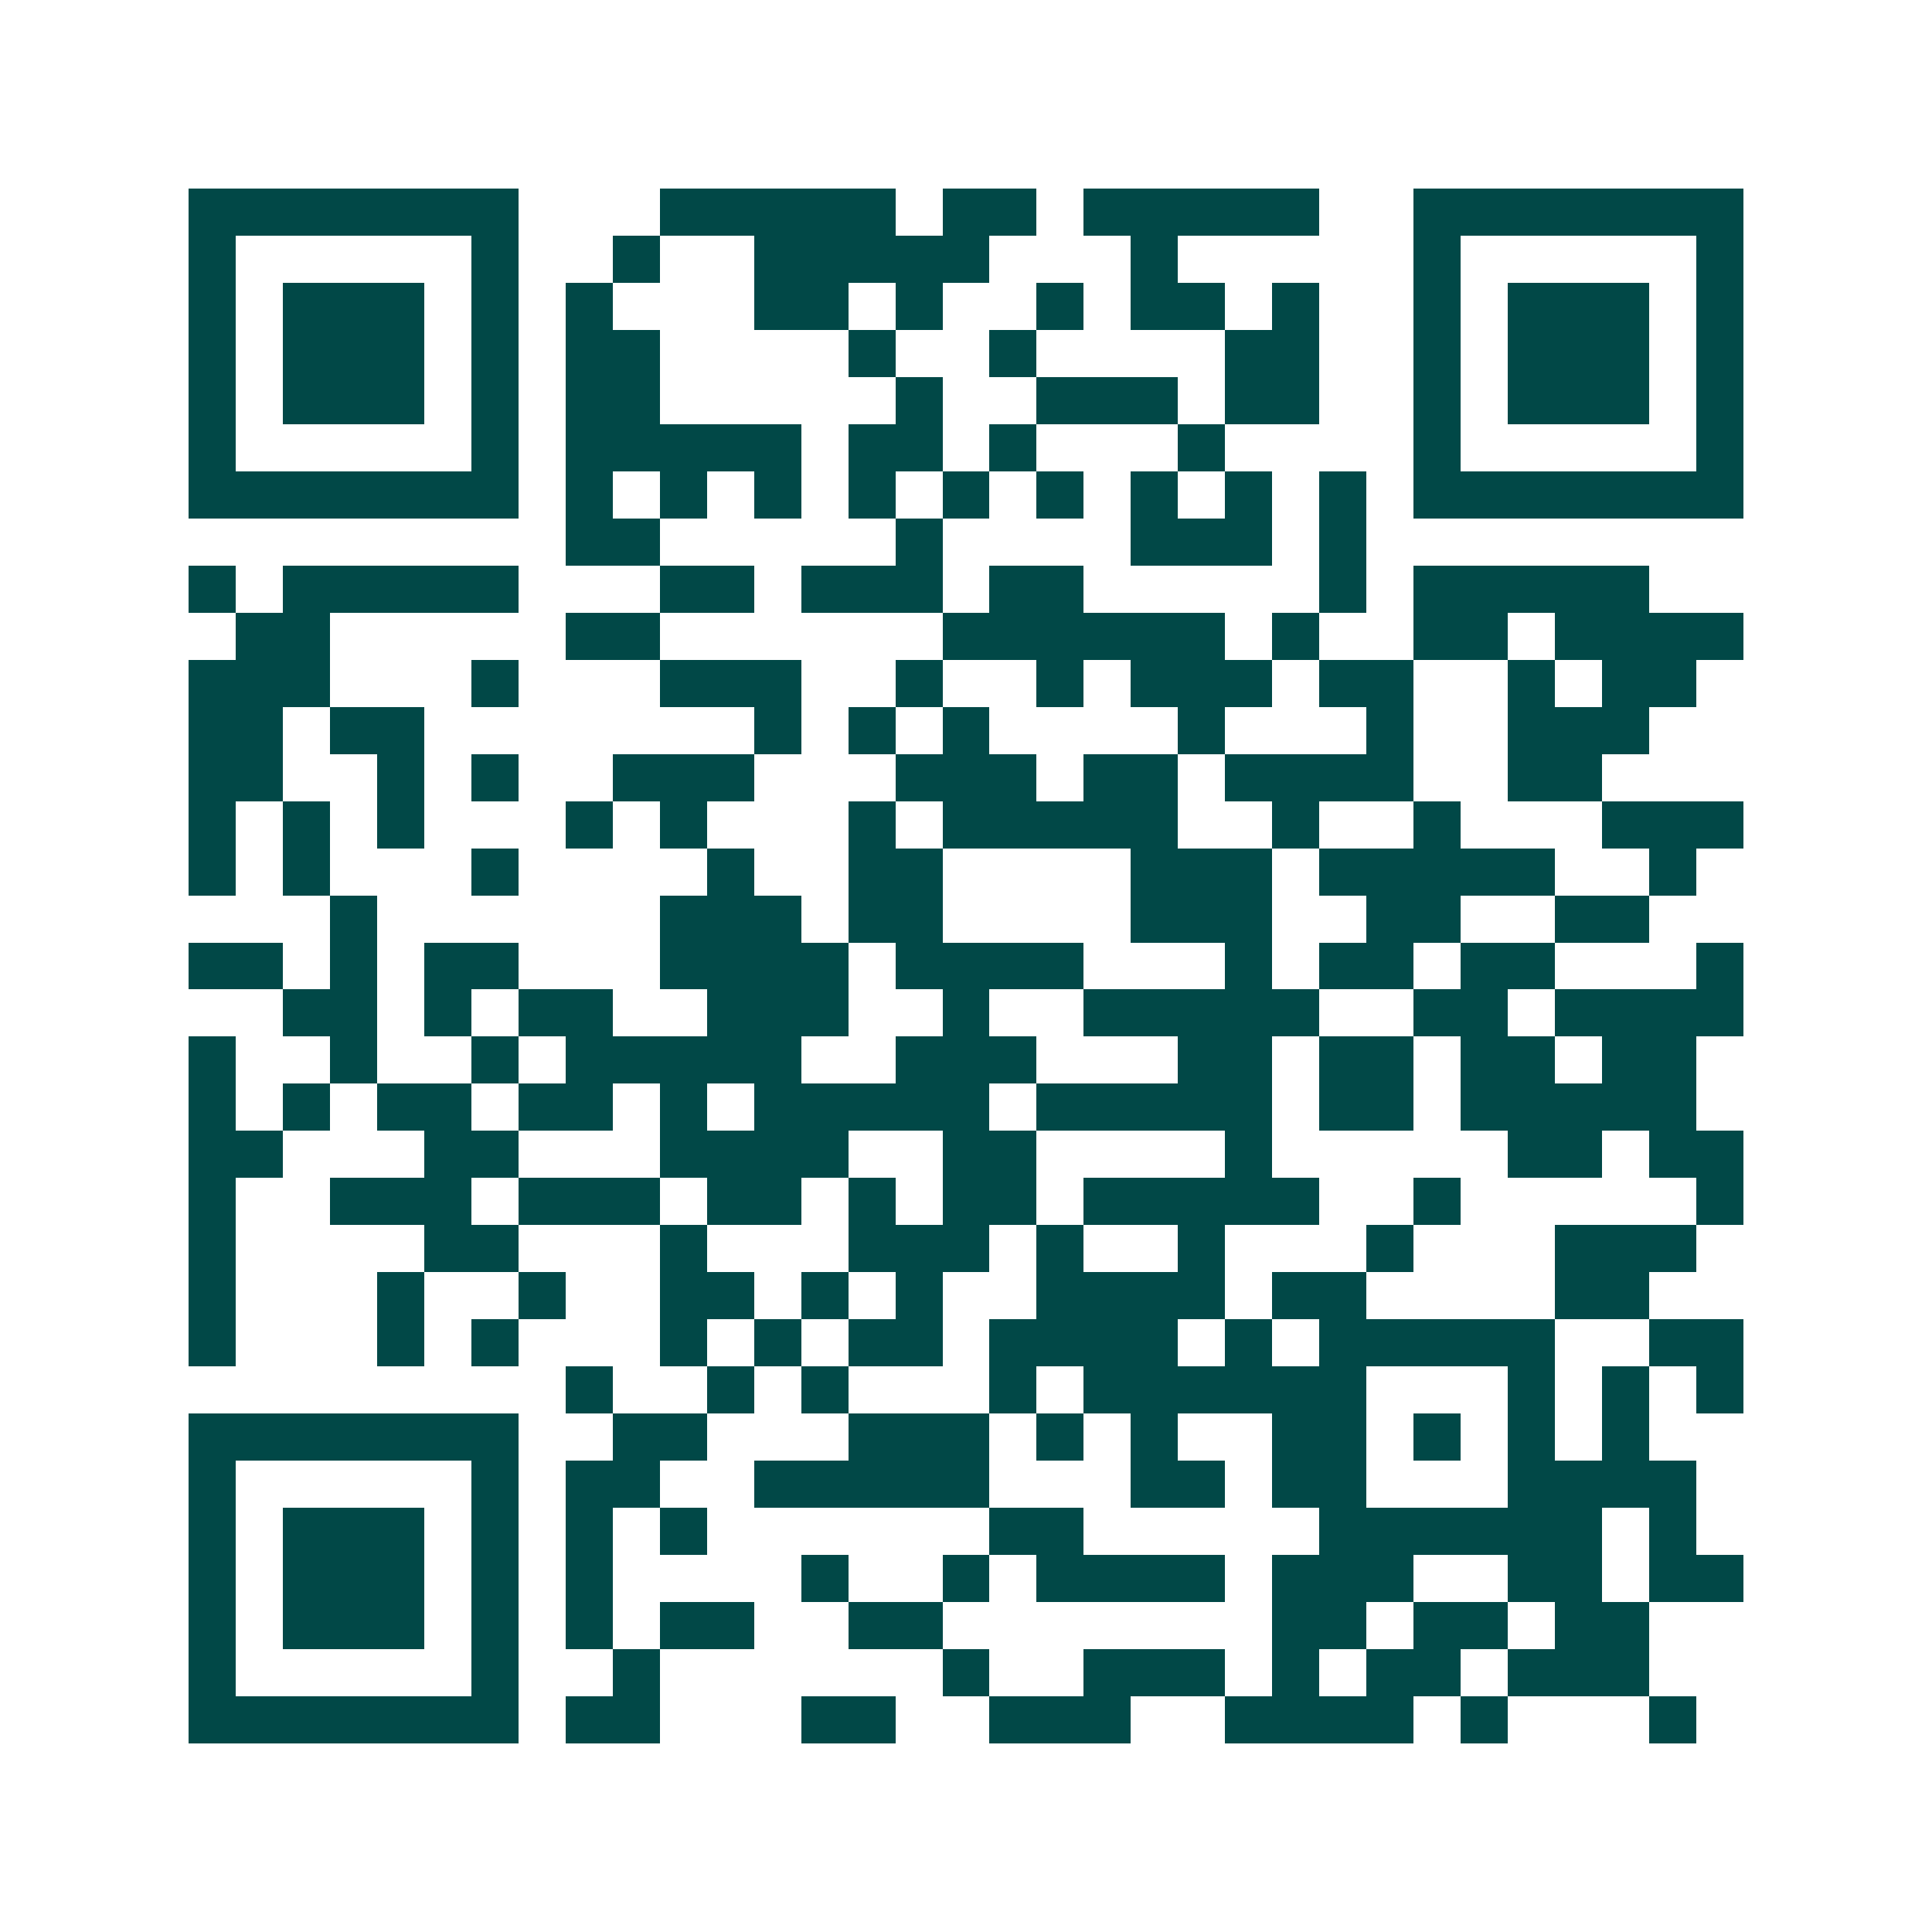<svg xmlns="http://www.w3.org/2000/svg" width="200" height="200" viewBox="0 0 41 41" shape-rendering="crispEdges"><path fill="#ffffff" d="M0 0h41v41H0z"/><path stroke="#014847" d="M4 4.5h7m3 0h5m1 0h2m1 0h5m2 0h7M4 5.5h1m5 0h1m2 0h1m2 0h5m3 0h1m5 0h1m5 0h1M4 6.5h1m1 0h3m1 0h1m1 0h1m3 0h2m1 0h1m2 0h1m1 0h2m1 0h1m2 0h1m1 0h3m1 0h1M4 7.5h1m1 0h3m1 0h1m1 0h2m4 0h1m2 0h1m4 0h2m2 0h1m1 0h3m1 0h1M4 8.5h1m1 0h3m1 0h1m1 0h2m5 0h1m2 0h3m1 0h2m2 0h1m1 0h3m1 0h1M4 9.5h1m5 0h1m1 0h5m1 0h2m1 0h1m3 0h1m4 0h1m5 0h1M4 10.5h7m1 0h1m1 0h1m1 0h1m1 0h1m1 0h1m1 0h1m1 0h1m1 0h1m1 0h1m1 0h7M12 11.5h2m5 0h1m4 0h3m1 0h1M4 12.5h1m1 0h5m3 0h2m1 0h3m1 0h2m5 0h1m1 0h5M5 13.5h2m5 0h2m6 0h6m1 0h1m2 0h2m1 0h4M4 14.5h3m3 0h1m3 0h3m2 0h1m2 0h1m1 0h3m1 0h2m2 0h1m1 0h2M4 15.5h2m1 0h2m7 0h1m1 0h1m1 0h1m4 0h1m3 0h1m2 0h3M4 16.5h2m2 0h1m1 0h1m2 0h3m3 0h3m1 0h2m1 0h4m2 0h2M4 17.5h1m1 0h1m1 0h1m3 0h1m1 0h1m3 0h1m1 0h5m2 0h1m2 0h1m3 0h3M4 18.5h1m1 0h1m3 0h1m4 0h1m2 0h2m4 0h3m1 0h5m2 0h1M7 19.5h1m6 0h3m1 0h2m4 0h3m2 0h2m2 0h2M4 20.5h2m1 0h1m1 0h2m3 0h4m1 0h4m3 0h1m1 0h2m1 0h2m3 0h1M6 21.5h2m1 0h1m1 0h2m2 0h3m2 0h1m2 0h5m2 0h2m1 0h4M4 22.5h1m2 0h1m2 0h1m1 0h5m2 0h3m3 0h2m1 0h2m1 0h2m1 0h2M4 23.5h1m1 0h1m1 0h2m1 0h2m1 0h1m1 0h5m1 0h5m1 0h2m1 0h5M4 24.5h2m3 0h2m3 0h4m2 0h2m4 0h1m5 0h2m1 0h2M4 25.5h1m2 0h3m1 0h3m1 0h2m1 0h1m1 0h2m1 0h5m2 0h1m5 0h1M4 26.5h1m4 0h2m3 0h1m3 0h3m1 0h1m2 0h1m3 0h1m3 0h3M4 27.5h1m3 0h1m2 0h1m2 0h2m1 0h1m1 0h1m2 0h4m1 0h2m4 0h2M4 28.5h1m3 0h1m1 0h1m3 0h1m1 0h1m1 0h2m1 0h4m1 0h1m1 0h5m2 0h2M12 29.5h1m2 0h1m1 0h1m3 0h1m1 0h6m3 0h1m1 0h1m1 0h1M4 30.5h7m2 0h2m3 0h3m1 0h1m1 0h1m2 0h2m1 0h1m1 0h1m1 0h1M4 31.5h1m5 0h1m1 0h2m2 0h5m3 0h2m1 0h2m3 0h4M4 32.5h1m1 0h3m1 0h1m1 0h1m1 0h1m6 0h2m5 0h6m1 0h1M4 33.5h1m1 0h3m1 0h1m1 0h1m4 0h1m2 0h1m1 0h4m1 0h3m2 0h2m1 0h2M4 34.5h1m1 0h3m1 0h1m1 0h1m1 0h2m2 0h2m7 0h2m1 0h2m1 0h2M4 35.5h1m5 0h1m2 0h1m6 0h1m2 0h3m1 0h1m1 0h2m1 0h3M4 36.5h7m1 0h2m3 0h2m2 0h3m2 0h4m1 0h1m3 0h1"/></svg>

